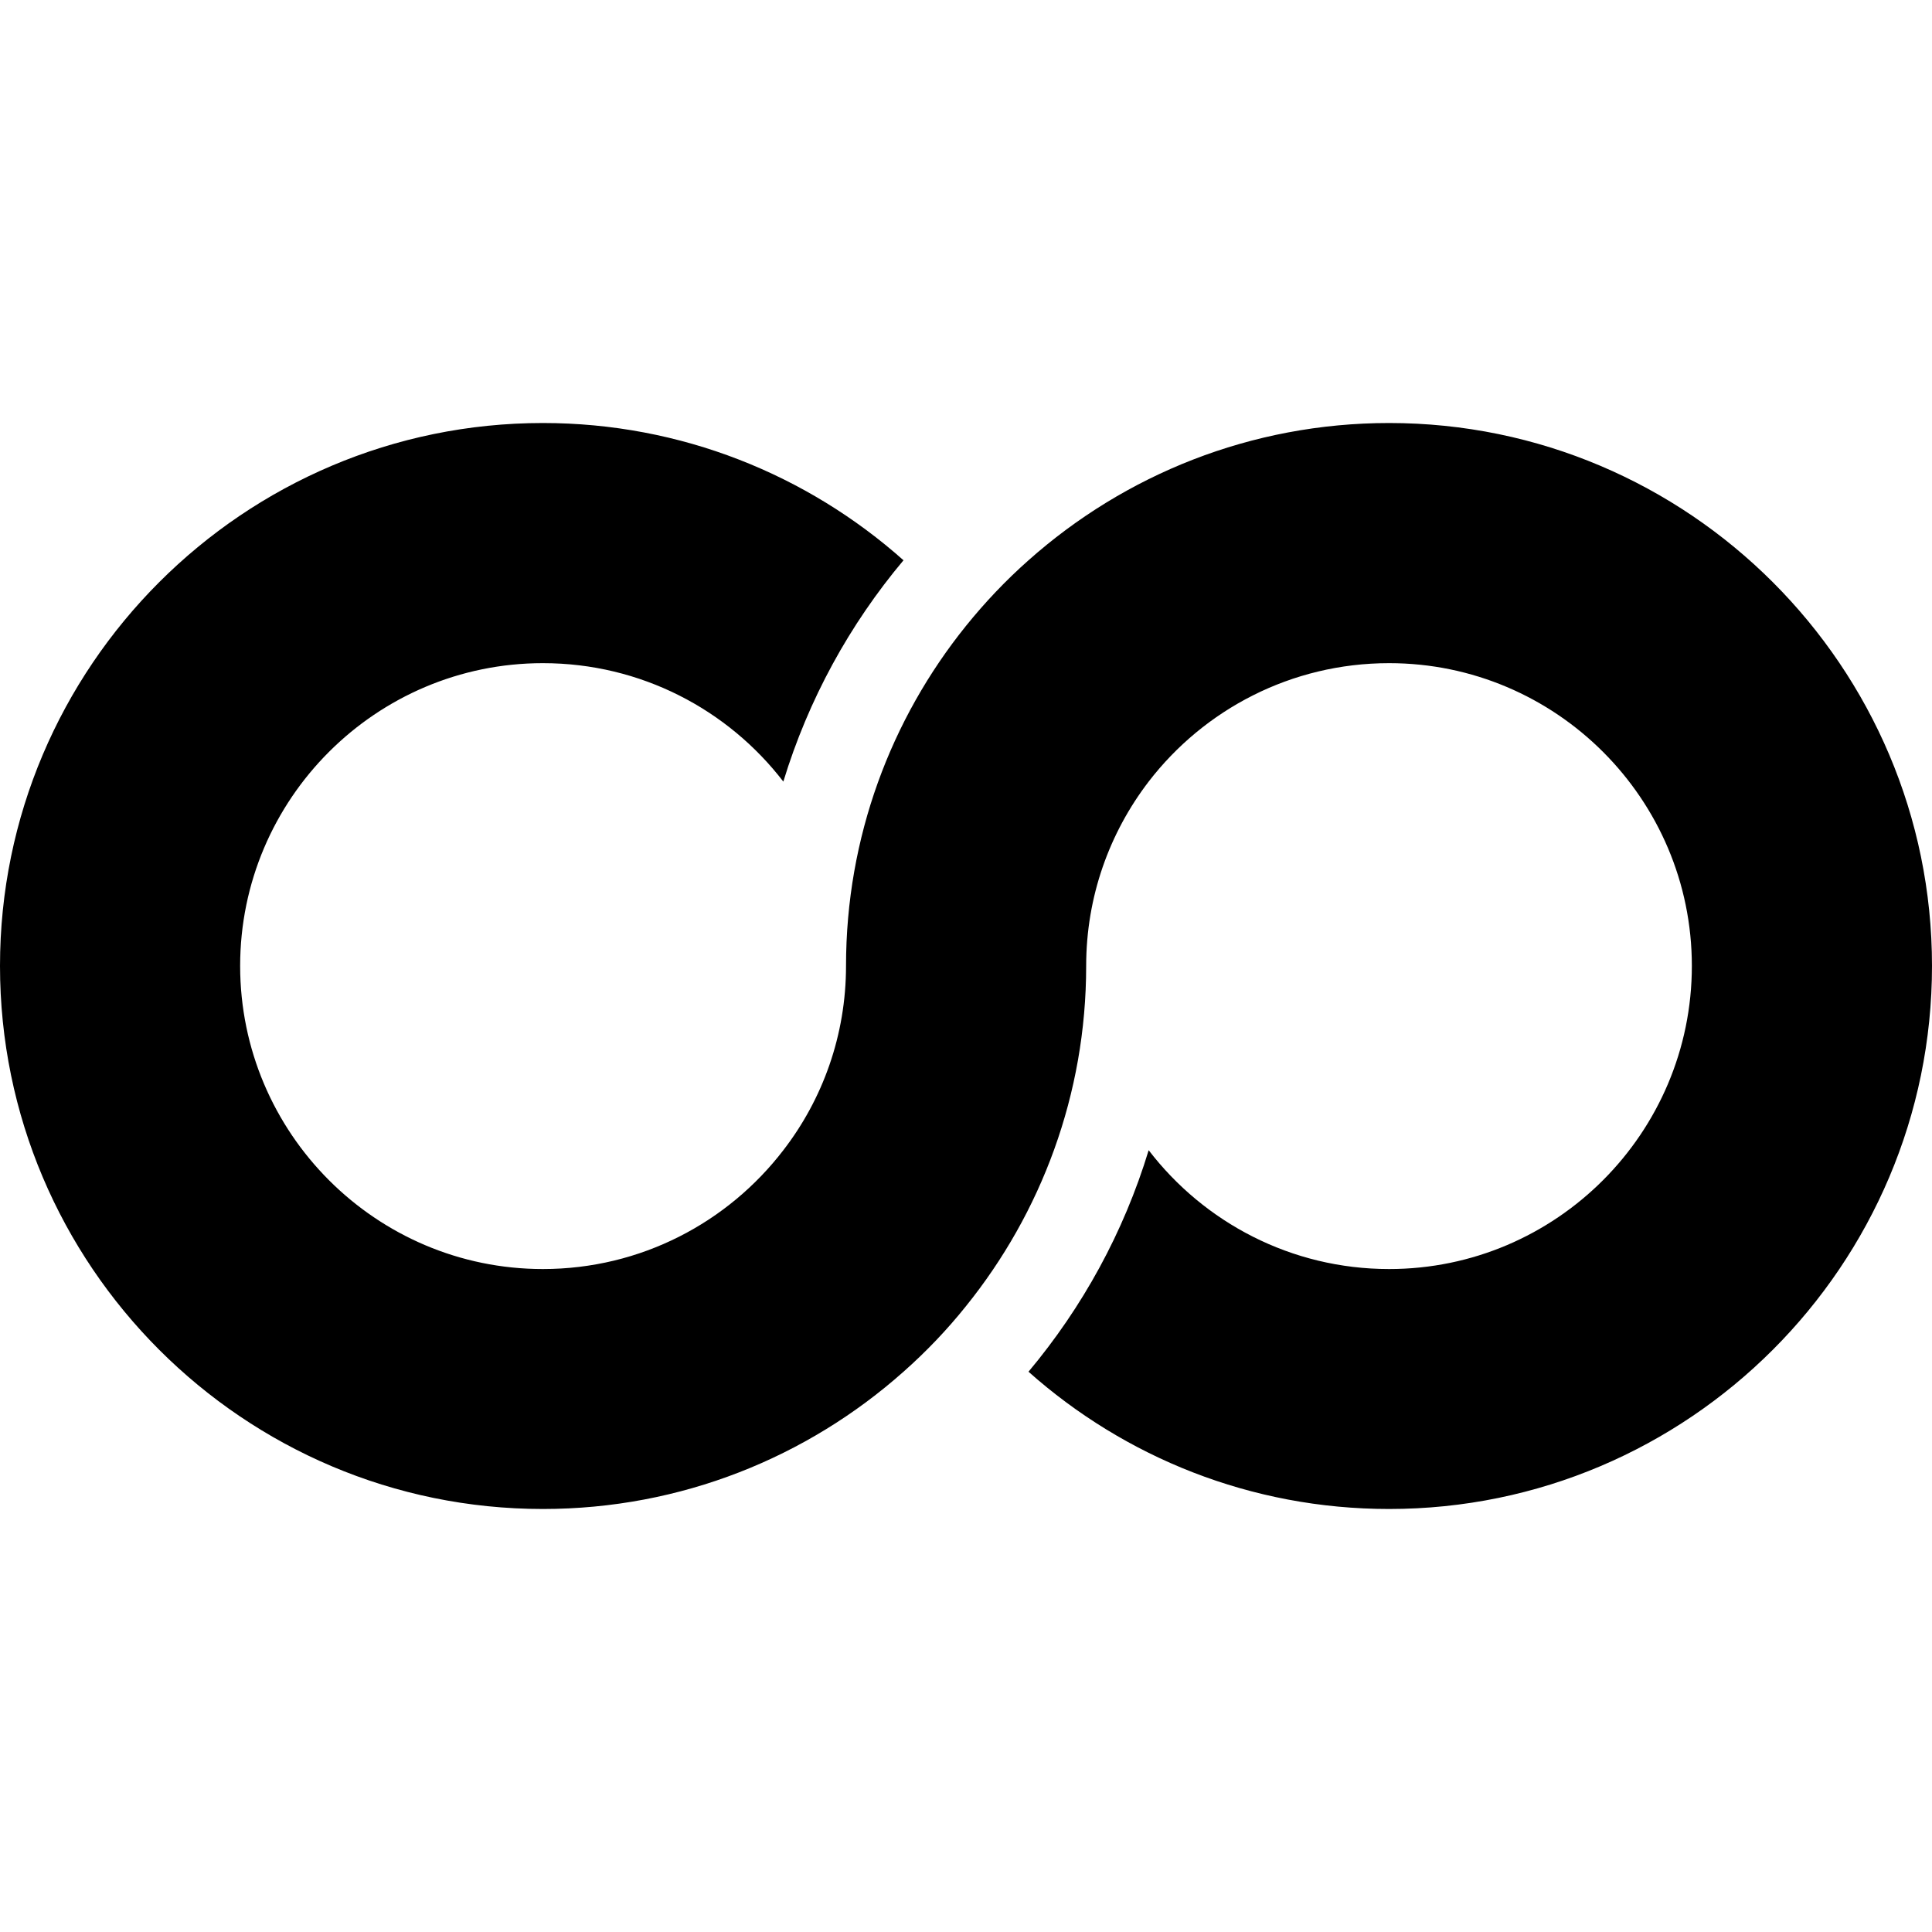<?xml version="1.0" encoding="UTF-8" standalone="no"?><!DOCTYPE svg PUBLIC "-//W3C//DTD SVG 1.1//EN" "http://www.w3.org/Graphics/SVG/1.1/DTD/svg11.dtd"><svg width="100%" height="100%" viewBox="0 0 20 20" version="1.1" xmlns="http://www.w3.org/2000/svg" xmlns:xlink="http://www.w3.org/1999/xlink" xml:space="preserve" xmlns:serif="http://www.serif.com/" style="fill-rule:evenodd;clip-rule:evenodd;stroke-linejoin:round;stroke-miterlimit:2;"><g><path d="M14.38,4.379c-1.431,0 -2.739,0.537 -3.733,1.421c-0.235,0.208 -0.451,0.436 -0.647,0.679c-0.777,0.964 -1.242,2.189 -1.242,3.52c0,0.718 -0.242,1.381 -0.649,1.908c-0.573,0.747 -1.475,1.23 -2.489,1.23c-1.728,0 -3.134,-1.408 -3.134,-3.138c-0,-1.728 1.406,-3.134 3.134,-3.134c1.014,-0 1.916,0.481 2.489,1.226c0.259,-0.85 0.686,-1.627 1.244,-2.291c-0.994,-0.884 -2.302,-1.421 -3.733,-1.421c-3.099,0 -5.62,2.521 -5.62,5.62c0,3.101 2.521,5.622 5.62,5.622c1.431,-0 2.739,-0.537 3.733,-1.421c0.235,-0.208 0.451,-0.434 0.647,-0.679c0.777,-0.964 1.244,-2.19 1.244,-3.522c-0,-0.716 0.24,-1.377 0.647,-1.908c0.573,-0.745 1.475,-1.226 2.489,-1.226c1.728,-0 3.134,1.406 3.134,3.134c0,1.73 -1.406,3.138 -3.134,3.138c-1.014,0 -1.916,-0.483 -2.489,-1.23c-0.259,0.852 -0.686,1.627 -1.244,2.293c0.994,0.884 2.302,1.421 3.733,1.421c3.099,-0 5.62,-2.521 5.62,-5.622c0,-3.099 -2.521,-5.62 -5.62,-5.62" style="fill-rule:nonzero;"/></g></svg>